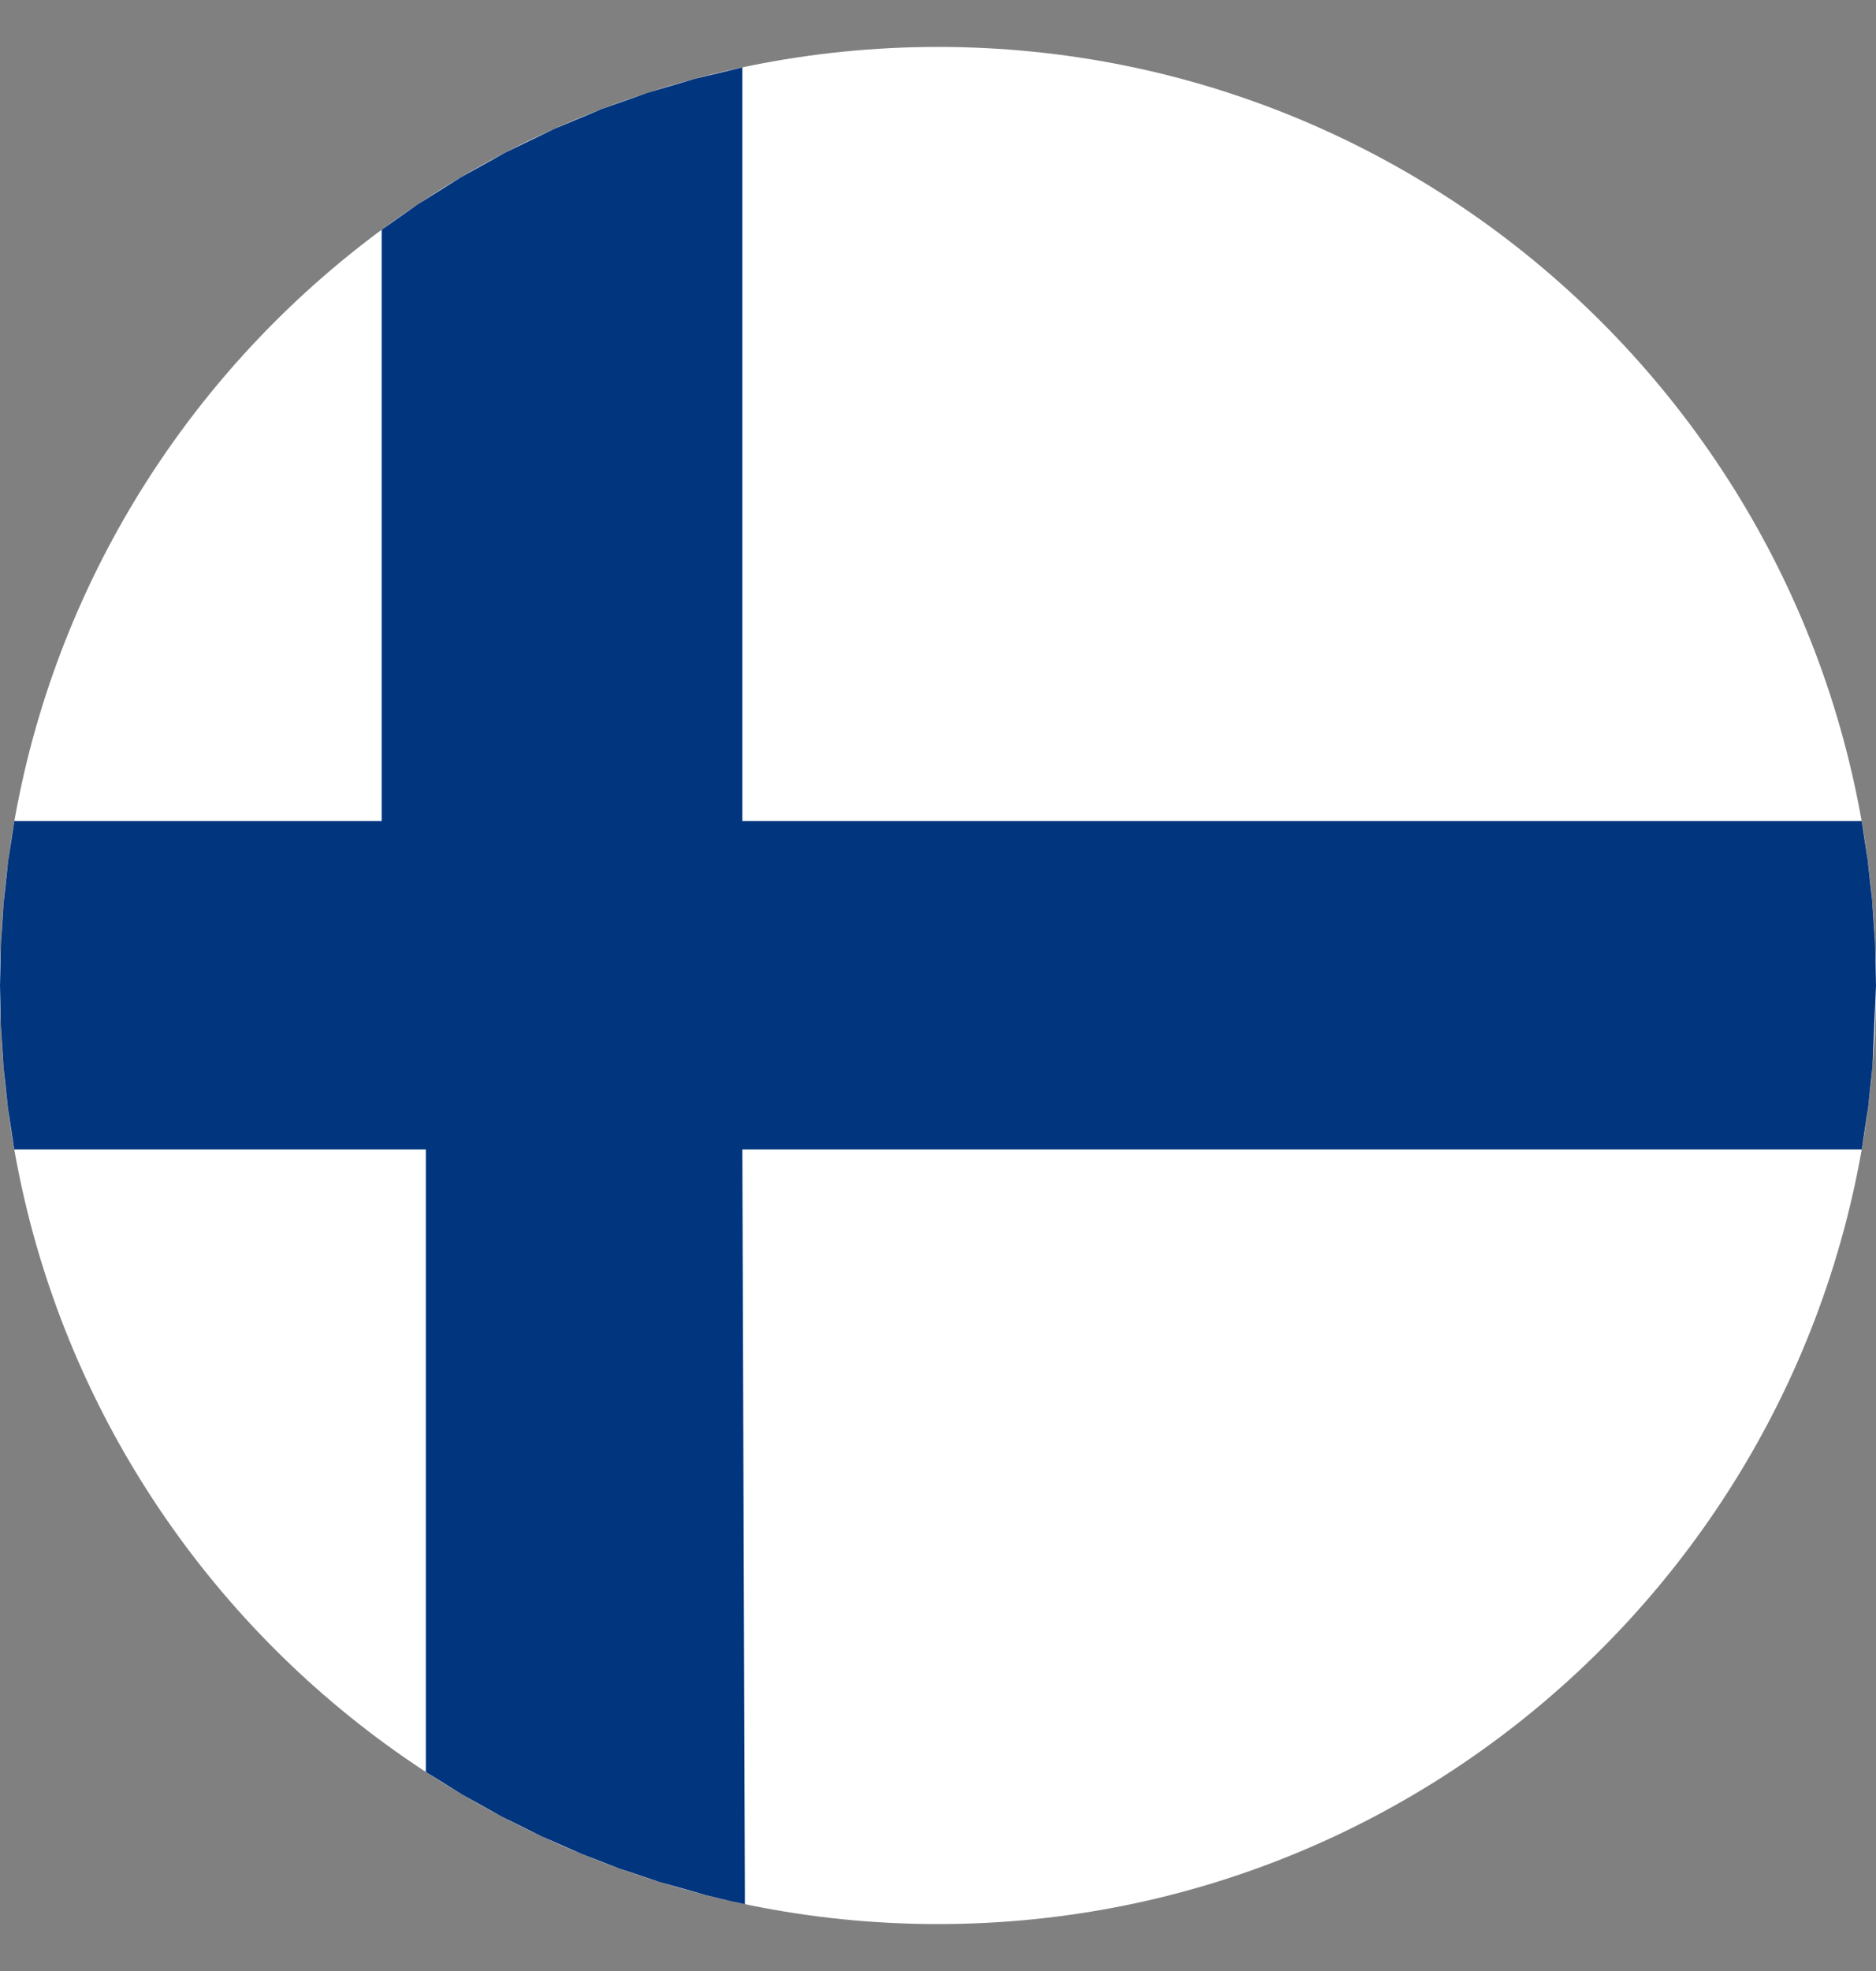 <svg width="20" height="21" viewBox="0 0 20 21" fill="none" xmlns="http://www.w3.org/2000/svg">
<rect x="0" y="0" width="20" height="21" fill="#808080" stroke="none"/>
<path d="M20 10.5C20 16.023 15.523 20.5 10 20.5C4.477 20.5 0 16.023 0 10.5C0 4.977 4.477 0.5 10 0.5C15.523 0.5 20 4.977 20 10.5Z" fill="white"/>
<path d="M7.914 8.747V0.718L7.402 0.841L6.901 0.989L6.414 1.162L5.904 1.375L5.39 1.624L4.915 1.888L4.448 2.181L4.069 2.448V8.747H0.153L0.087 9.172L0.038 9.626L0.01 10.05L0 10.5L0.009 10.931L0.038 11.374L0.084 11.802L0.152 12.247H4.54V18.879L4.927 19.12L5.345 19.353L5.77 19.564L6.206 19.755L6.599 19.907L7.031 20.052L7.527 20.192L7.779 20.253L7.941 20.288V20.144L7.914 12.247H19.848L19.917 11.793L19.963 11.361L20 10.5L19.99 10.05L19.959 9.591L19.911 9.16L19.847 8.747H7.914Z" fill="#01357E"/>
</svg>

